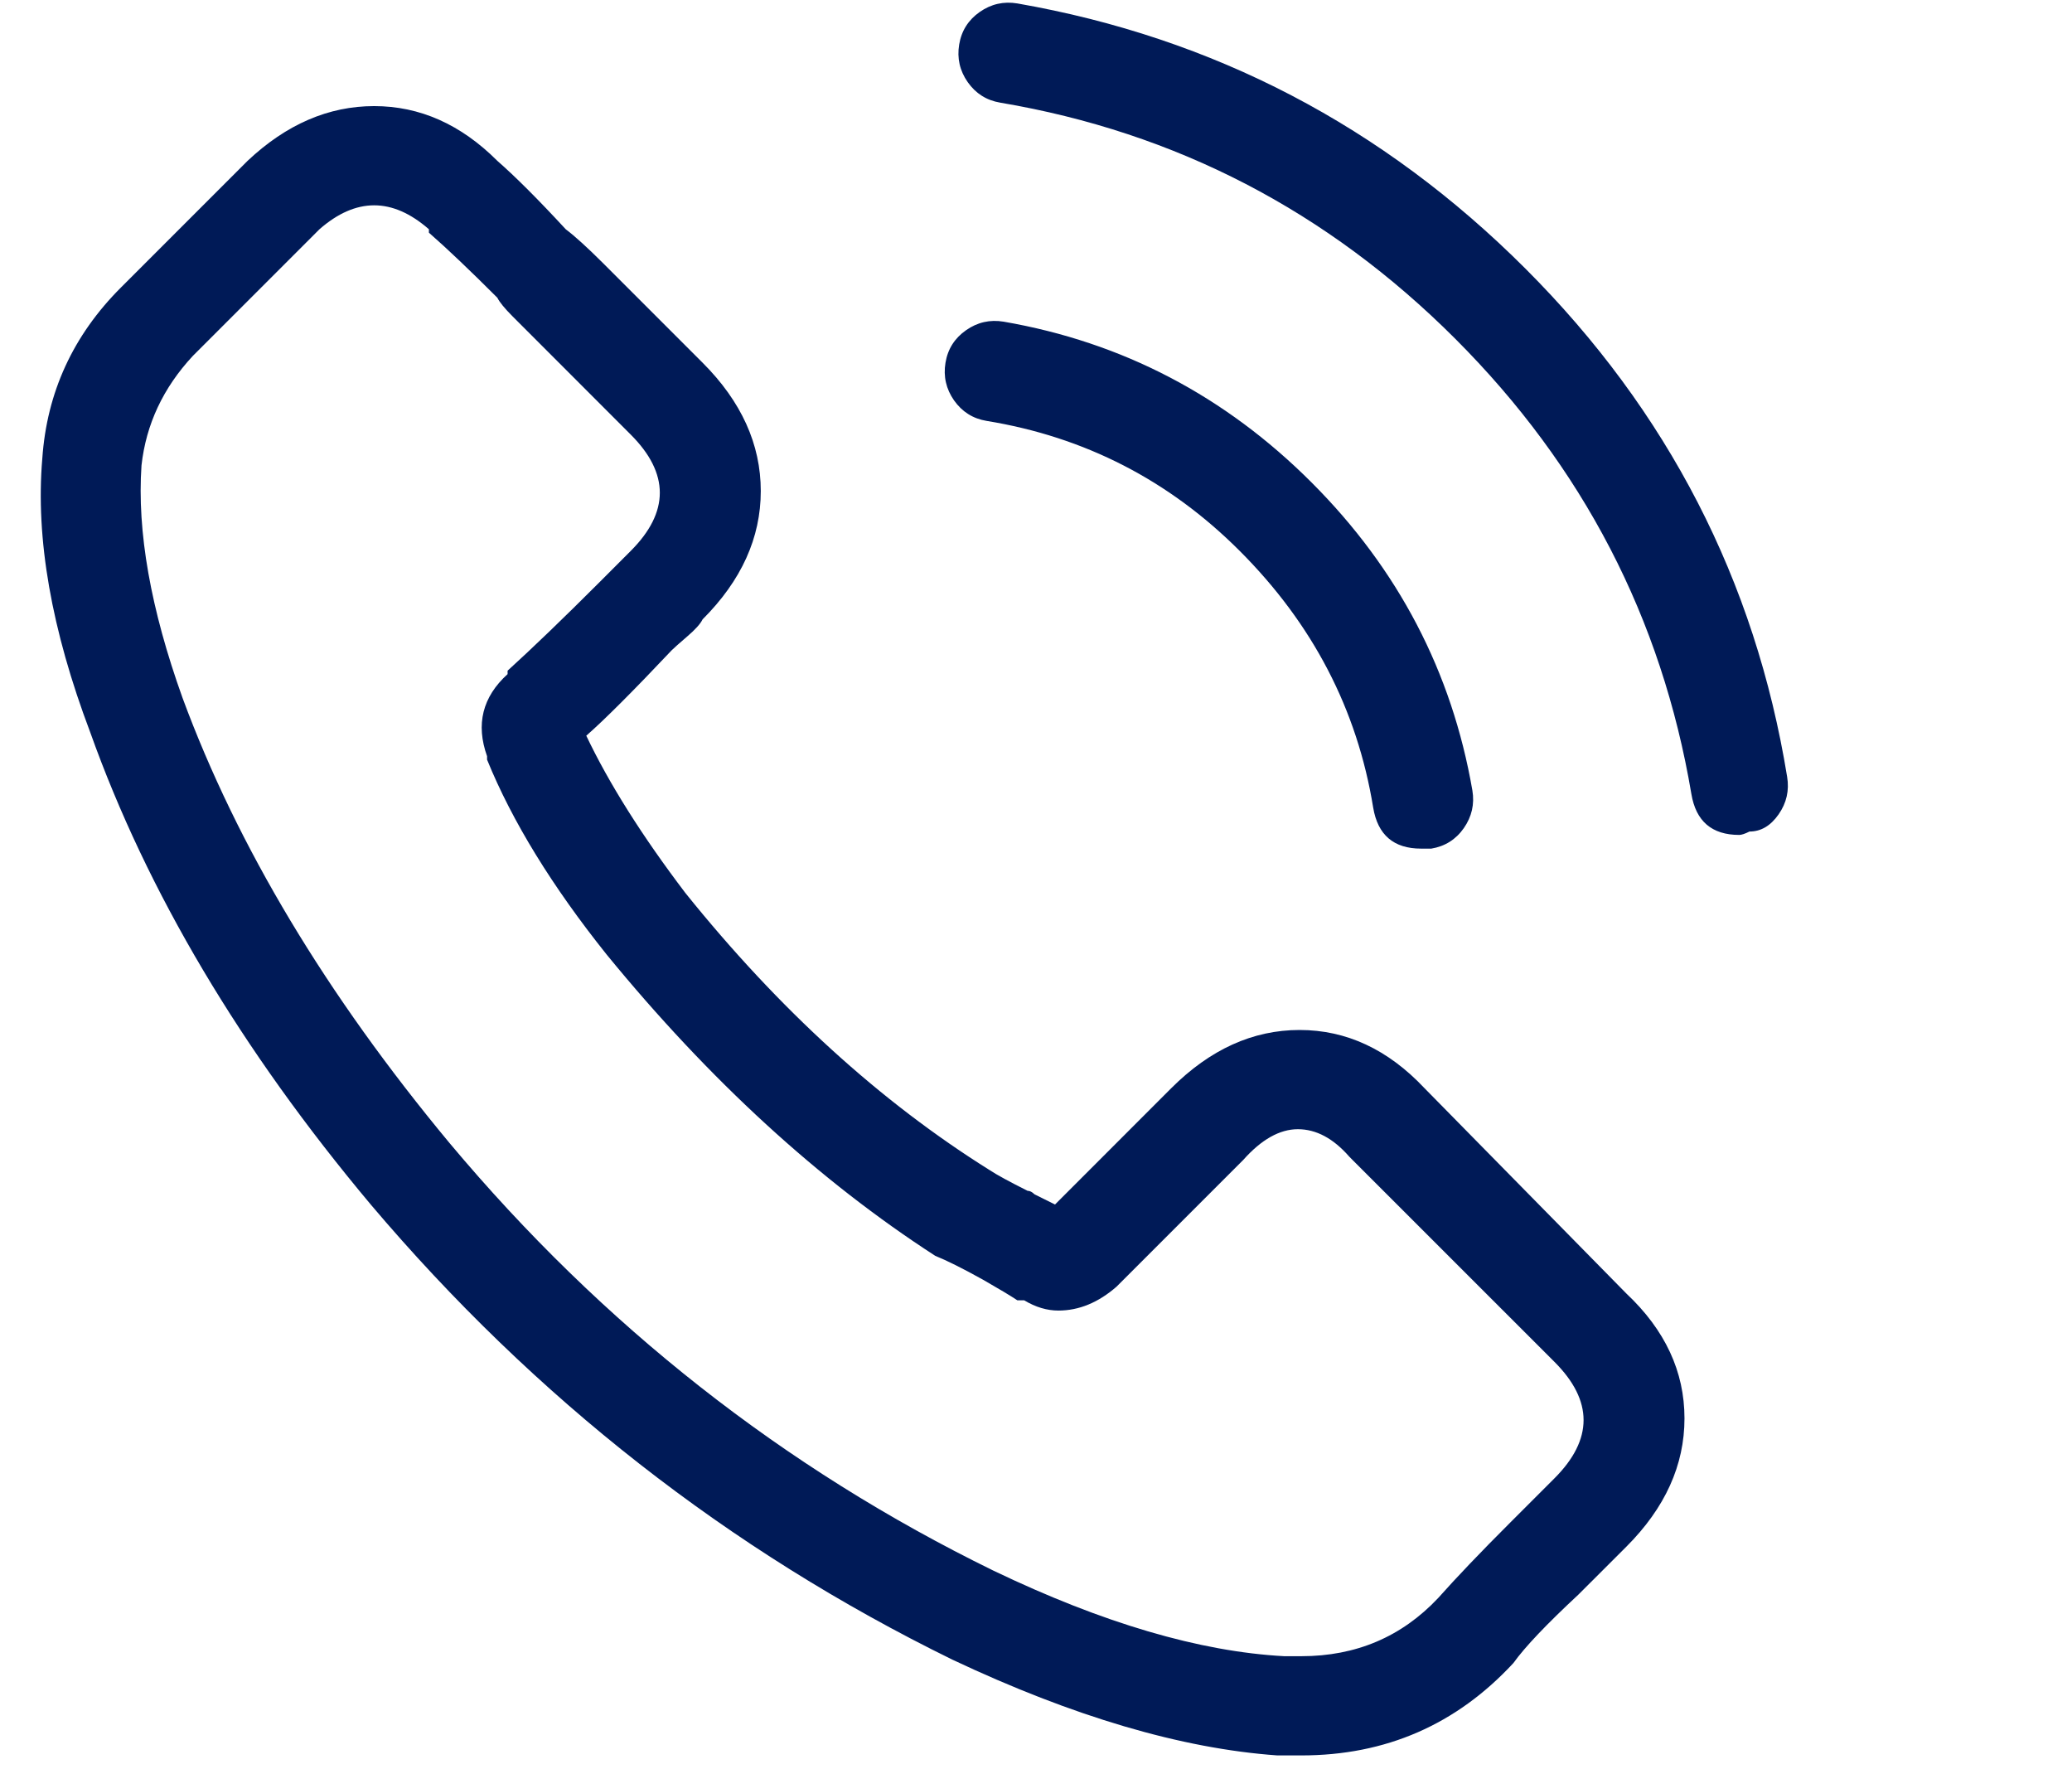 <svg xmlns="http://www.w3.org/2000/svg" width="41" height="35" viewBox="0 0 41 35" fill="none"><g clip-path="url(#clip0_18_397)"><path d="M28.187 21.528L32.181 25.59C32.949 26.312 33.332 27.136 33.332 28.061C33.332 28.986 32.949 29.832 32.181 30.6C31.91 30.87 31.595 31.186 31.233 31.547C30.602 32.134 30.173 32.585 29.947 32.901C28.819 34.12 27.42 34.729 25.75 34.729C25.614 34.729 25.457 34.729 25.276 34.729C23.381 34.594 21.237 33.962 18.845 32.834C14.422 30.667 10.585 27.666 7.336 23.83C4.763 20.761 2.913 17.647 1.785 14.487C1.017 12.457 0.702 10.651 0.837 9.072C0.927 7.763 1.446 6.634 2.394 5.687L4.899 3.182C5.666 2.46 6.501 2.099 7.404 2.099C8.306 2.099 9.119 2.46 9.841 3.182C10.202 3.498 10.653 3.949 11.195 4.536C11.375 4.671 11.623 4.897 11.94 5.213L13.903 7.176C14.67 7.943 15.054 8.79 15.054 9.715C15.054 10.64 14.67 11.486 13.903 12.253C13.858 12.344 13.756 12.457 13.598 12.592C13.44 12.727 13.339 12.818 13.293 12.863C12.526 13.675 11.962 14.239 11.601 14.555C12.052 15.503 12.707 16.541 13.564 17.669C15.415 19.971 17.423 21.799 19.589 23.153C19.725 23.243 19.973 23.378 20.334 23.559C20.379 23.559 20.424 23.582 20.469 23.627L20.876 23.83L23.177 21.528C23.945 20.761 24.791 20.377 25.716 20.377C26.641 20.377 27.465 20.761 28.187 21.528ZM30.76 29.246C31.527 28.478 31.527 27.711 30.76 26.944L26.765 22.95L26.698 22.882C26.382 22.521 26.043 22.34 25.682 22.34C25.321 22.34 24.96 22.544 24.599 22.95L22.094 25.455C21.733 25.77 21.349 25.928 20.943 25.928C20.718 25.928 20.492 25.861 20.266 25.725C20.221 25.725 20.187 25.725 20.165 25.725C20.142 25.725 20.131 25.725 20.131 25.725C19.996 25.635 19.77 25.5 19.454 25.319C19.048 25.093 18.732 24.936 18.506 24.845C16.204 23.356 14.038 21.37 12.007 18.888C10.924 17.534 10.134 16.248 9.638 15.029C9.638 15.029 9.638 15.007 9.638 14.961C9.412 14.329 9.547 13.788 10.044 13.337V13.269C10.54 12.818 11.15 12.231 11.872 11.509C11.872 11.509 12.075 11.306 12.481 10.899C13.248 10.132 13.248 9.365 12.481 8.598L10.518 6.634C10.428 6.544 10.303 6.42 10.146 6.262C9.988 6.104 9.886 5.98 9.841 5.89C9.299 5.348 8.848 4.919 8.487 4.603V4.536C8.126 4.22 7.765 4.062 7.404 4.062C7.043 4.062 6.682 4.22 6.321 4.536L3.816 7.041C3.229 7.672 2.89 8.395 2.8 9.207C2.71 10.516 2.981 12.05 3.613 13.81C4.696 16.744 6.456 19.678 8.893 22.611C11.917 26.222 15.505 29.043 19.657 31.073C21.823 32.112 23.741 32.676 25.411 32.766C25.457 32.766 25.569 32.766 25.75 32.766C26.833 32.766 27.736 32.382 28.458 31.615C28.819 31.209 29.293 30.712 29.88 30.126C30.331 29.674 30.624 29.381 30.76 29.246ZM19.522 8.327C19.251 8.282 19.037 8.146 18.878 7.921C18.721 7.695 18.664 7.447 18.709 7.176C18.754 6.905 18.89 6.691 19.116 6.533C19.341 6.375 19.589 6.319 19.86 6.364C22.207 6.77 24.238 7.83 25.953 9.545C27.668 11.261 28.729 13.291 29.135 15.638C29.18 15.909 29.123 16.157 28.966 16.383C28.808 16.609 28.593 16.744 28.322 16.789C28.232 16.789 28.165 16.789 28.119 16.789C27.578 16.789 27.262 16.518 27.172 15.977C26.856 14.036 25.976 12.344 24.531 10.899C23.132 9.5 21.462 8.643 19.522 8.327ZM35.363 15.367C35.408 15.638 35.352 15.886 35.194 16.112C35.036 16.338 34.844 16.451 34.618 16.451C34.528 16.496 34.46 16.518 34.415 16.518C33.874 16.518 33.558 16.248 33.468 15.706C32.881 12.231 31.324 9.23 28.796 6.702C26.269 4.175 23.268 2.618 19.793 2.031C19.522 1.986 19.307 1.85 19.149 1.625C18.991 1.399 18.935 1.151 18.98 0.88C19.025 0.609 19.161 0.395 19.386 0.237C19.612 0.079 19.86 0.023 20.131 0.068C24.012 0.745 27.363 2.494 30.184 5.314C33.005 8.135 34.731 11.486 35.363 15.367Z" fill="#001A57"></path></g><defs><clipPath id="clip0_18_397"><rect width="35" height="35" fill="white" transform="matrix(1 0 0 -1 0.6 35)"></rect></clipPath></defs></svg>